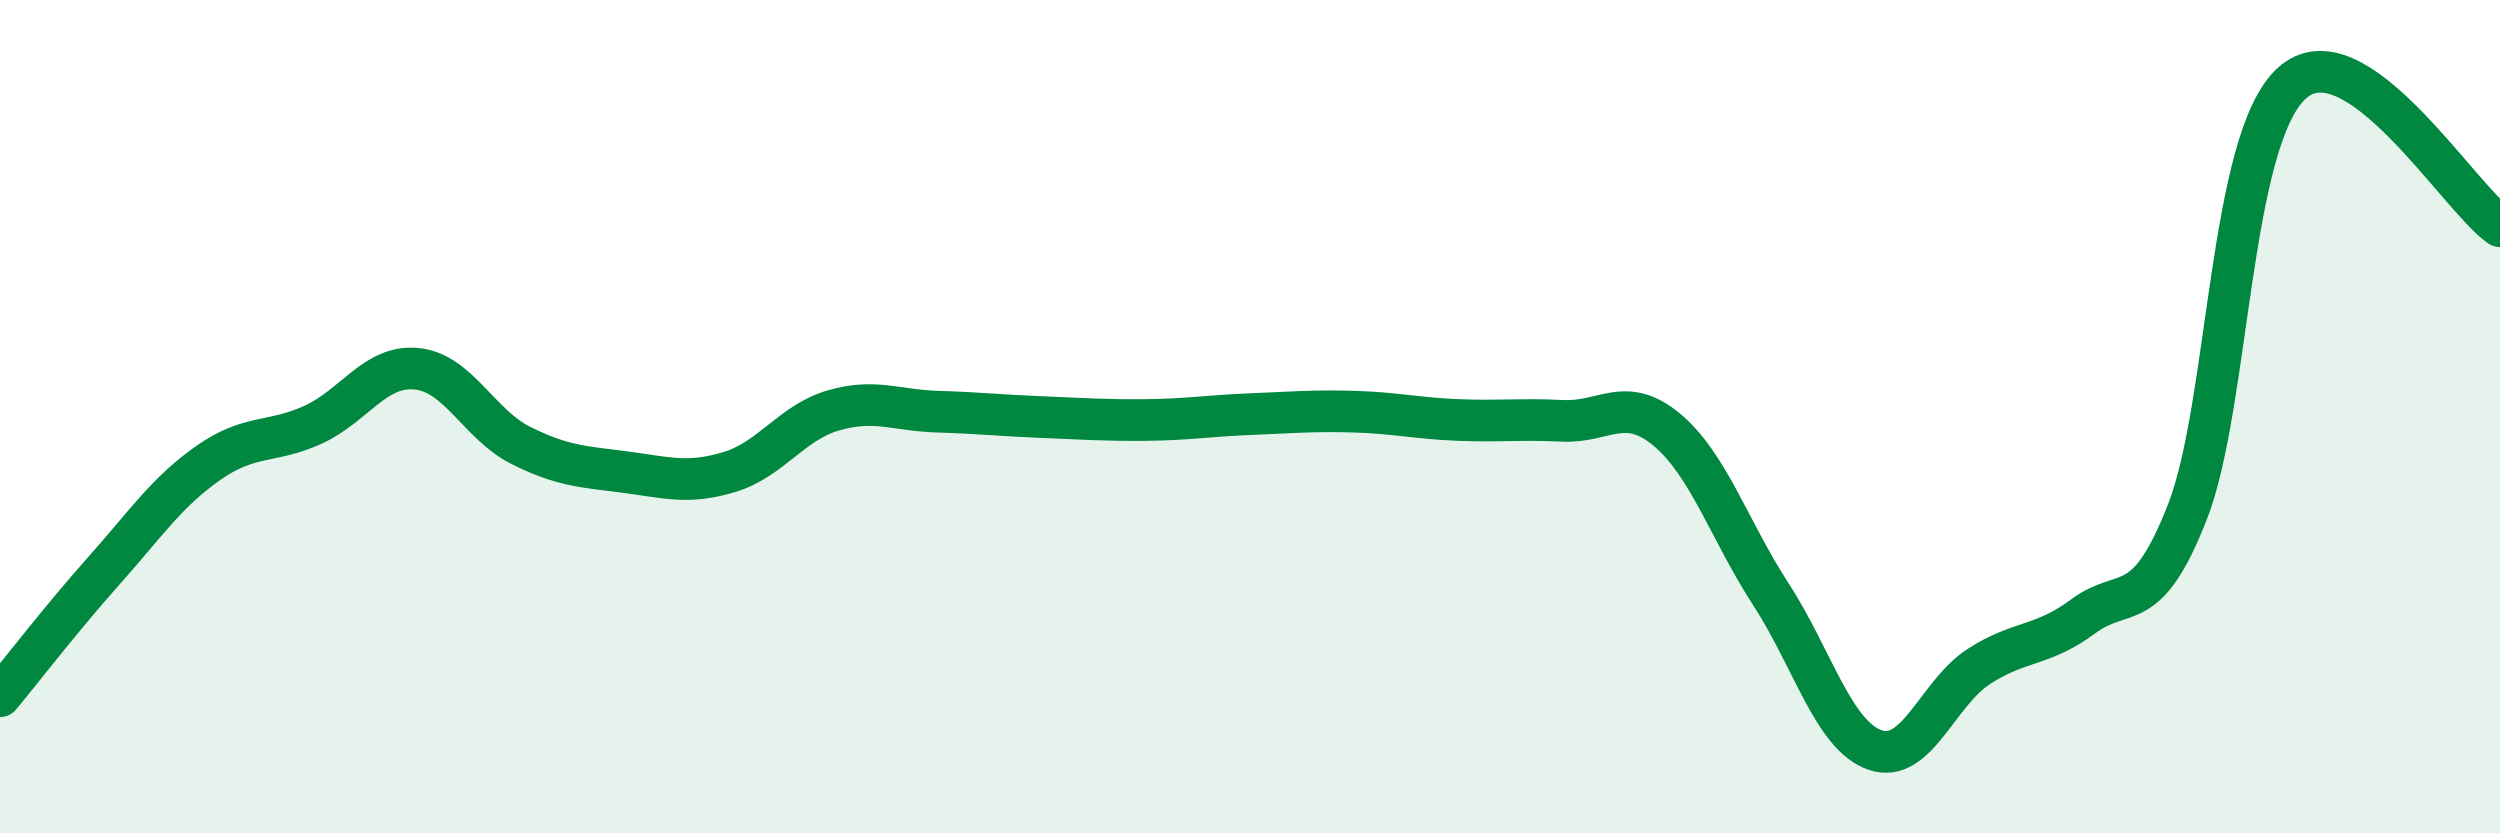 
    <svg width="60" height="20" viewBox="0 0 60 20" xmlns="http://www.w3.org/2000/svg">
      <path
        d="M 0,16.71 C 0.5,16.11 1.5,14.81 2.5,13.69 C 3.5,12.57 4,11.81 5,11.11 C 6,10.41 6.5,10.65 7.5,10.2 C 8.5,9.75 9,8.75 10,8.85 C 11,8.95 11.5,10.19 12.5,10.69 C 13.5,11.19 14,11.2 15,11.33 C 16,11.46 16.5,11.63 17.5,11.33 C 18.5,11.03 19,10.14 20,9.85 C 21,9.56 21.5,9.85 22.5,9.88 C 23.5,9.91 24,9.97 25,10.01 C 26,10.05 26.5,10.09 27.5,10.08 C 28.5,10.07 29,9.98 30,9.94 C 31,9.9 31.5,9.85 32.5,9.88 C 33.5,9.91 34,10.04 35,10.08 C 36,10.12 36.5,10.05 37.5,10.1 C 38.5,10.15 39,9.48 40,10.31 C 41,11.14 41.5,12.72 42.5,14.26 C 43.5,15.8 44,17.65 45,18 C 46,18.35 46.5,16.63 47.5,15.99 C 48.5,15.35 49,15.53 50,14.79 C 51,14.05 51.5,14.84 52.5,12.28 C 53.5,9.72 53.5,3.37 55,2 C 56.5,0.63 59,4.74 60,5.43L60 20L0 20Z"
        fill="#008740"
        opacity="0.1"
        stroke-linecap="round"
        stroke-linejoin="round"
      />
      <path
        d="M 0,16.71 C 0.5,16.11 1.5,14.81 2.5,13.69 C 3.5,12.57 4,11.81 5,11.11 C 6,10.41 6.5,10.65 7.5,10.2 C 8.5,9.75 9,8.75 10,8.85 C 11,8.95 11.5,10.19 12.5,10.69 C 13.5,11.19 14,11.2 15,11.33 C 16,11.46 16.5,11.63 17.5,11.33 C 18.5,11.03 19,10.14 20,9.85 C 21,9.56 21.5,9.85 22.5,9.88 C 23.5,9.91 24,9.97 25,10.01 C 26,10.05 26.5,10.09 27.5,10.08 C 28.5,10.07 29,9.98 30,9.94 C 31,9.9 31.5,9.85 32.5,9.88 C 33.5,9.91 34,10.04 35,10.08 C 36,10.12 36.5,10.05 37.5,10.1 C 38.5,10.15 39,9.48 40,10.31 C 41,11.14 41.5,12.72 42.5,14.26 C 43.5,15.8 44,17.65 45,18 C 46,18.35 46.5,16.63 47.5,15.99 C 48.5,15.35 49,15.53 50,14.79 C 51,14.05 51.5,14.84 52.5,12.28 C 53.5,9.72 53.5,3.37 55,2 C 56.5,0.63 59,4.74 60,5.43"
        stroke="#008740"
        stroke-width="1"
        fill="none"
        stroke-linecap="round"
        stroke-linejoin="round"
      />
    </svg>
  